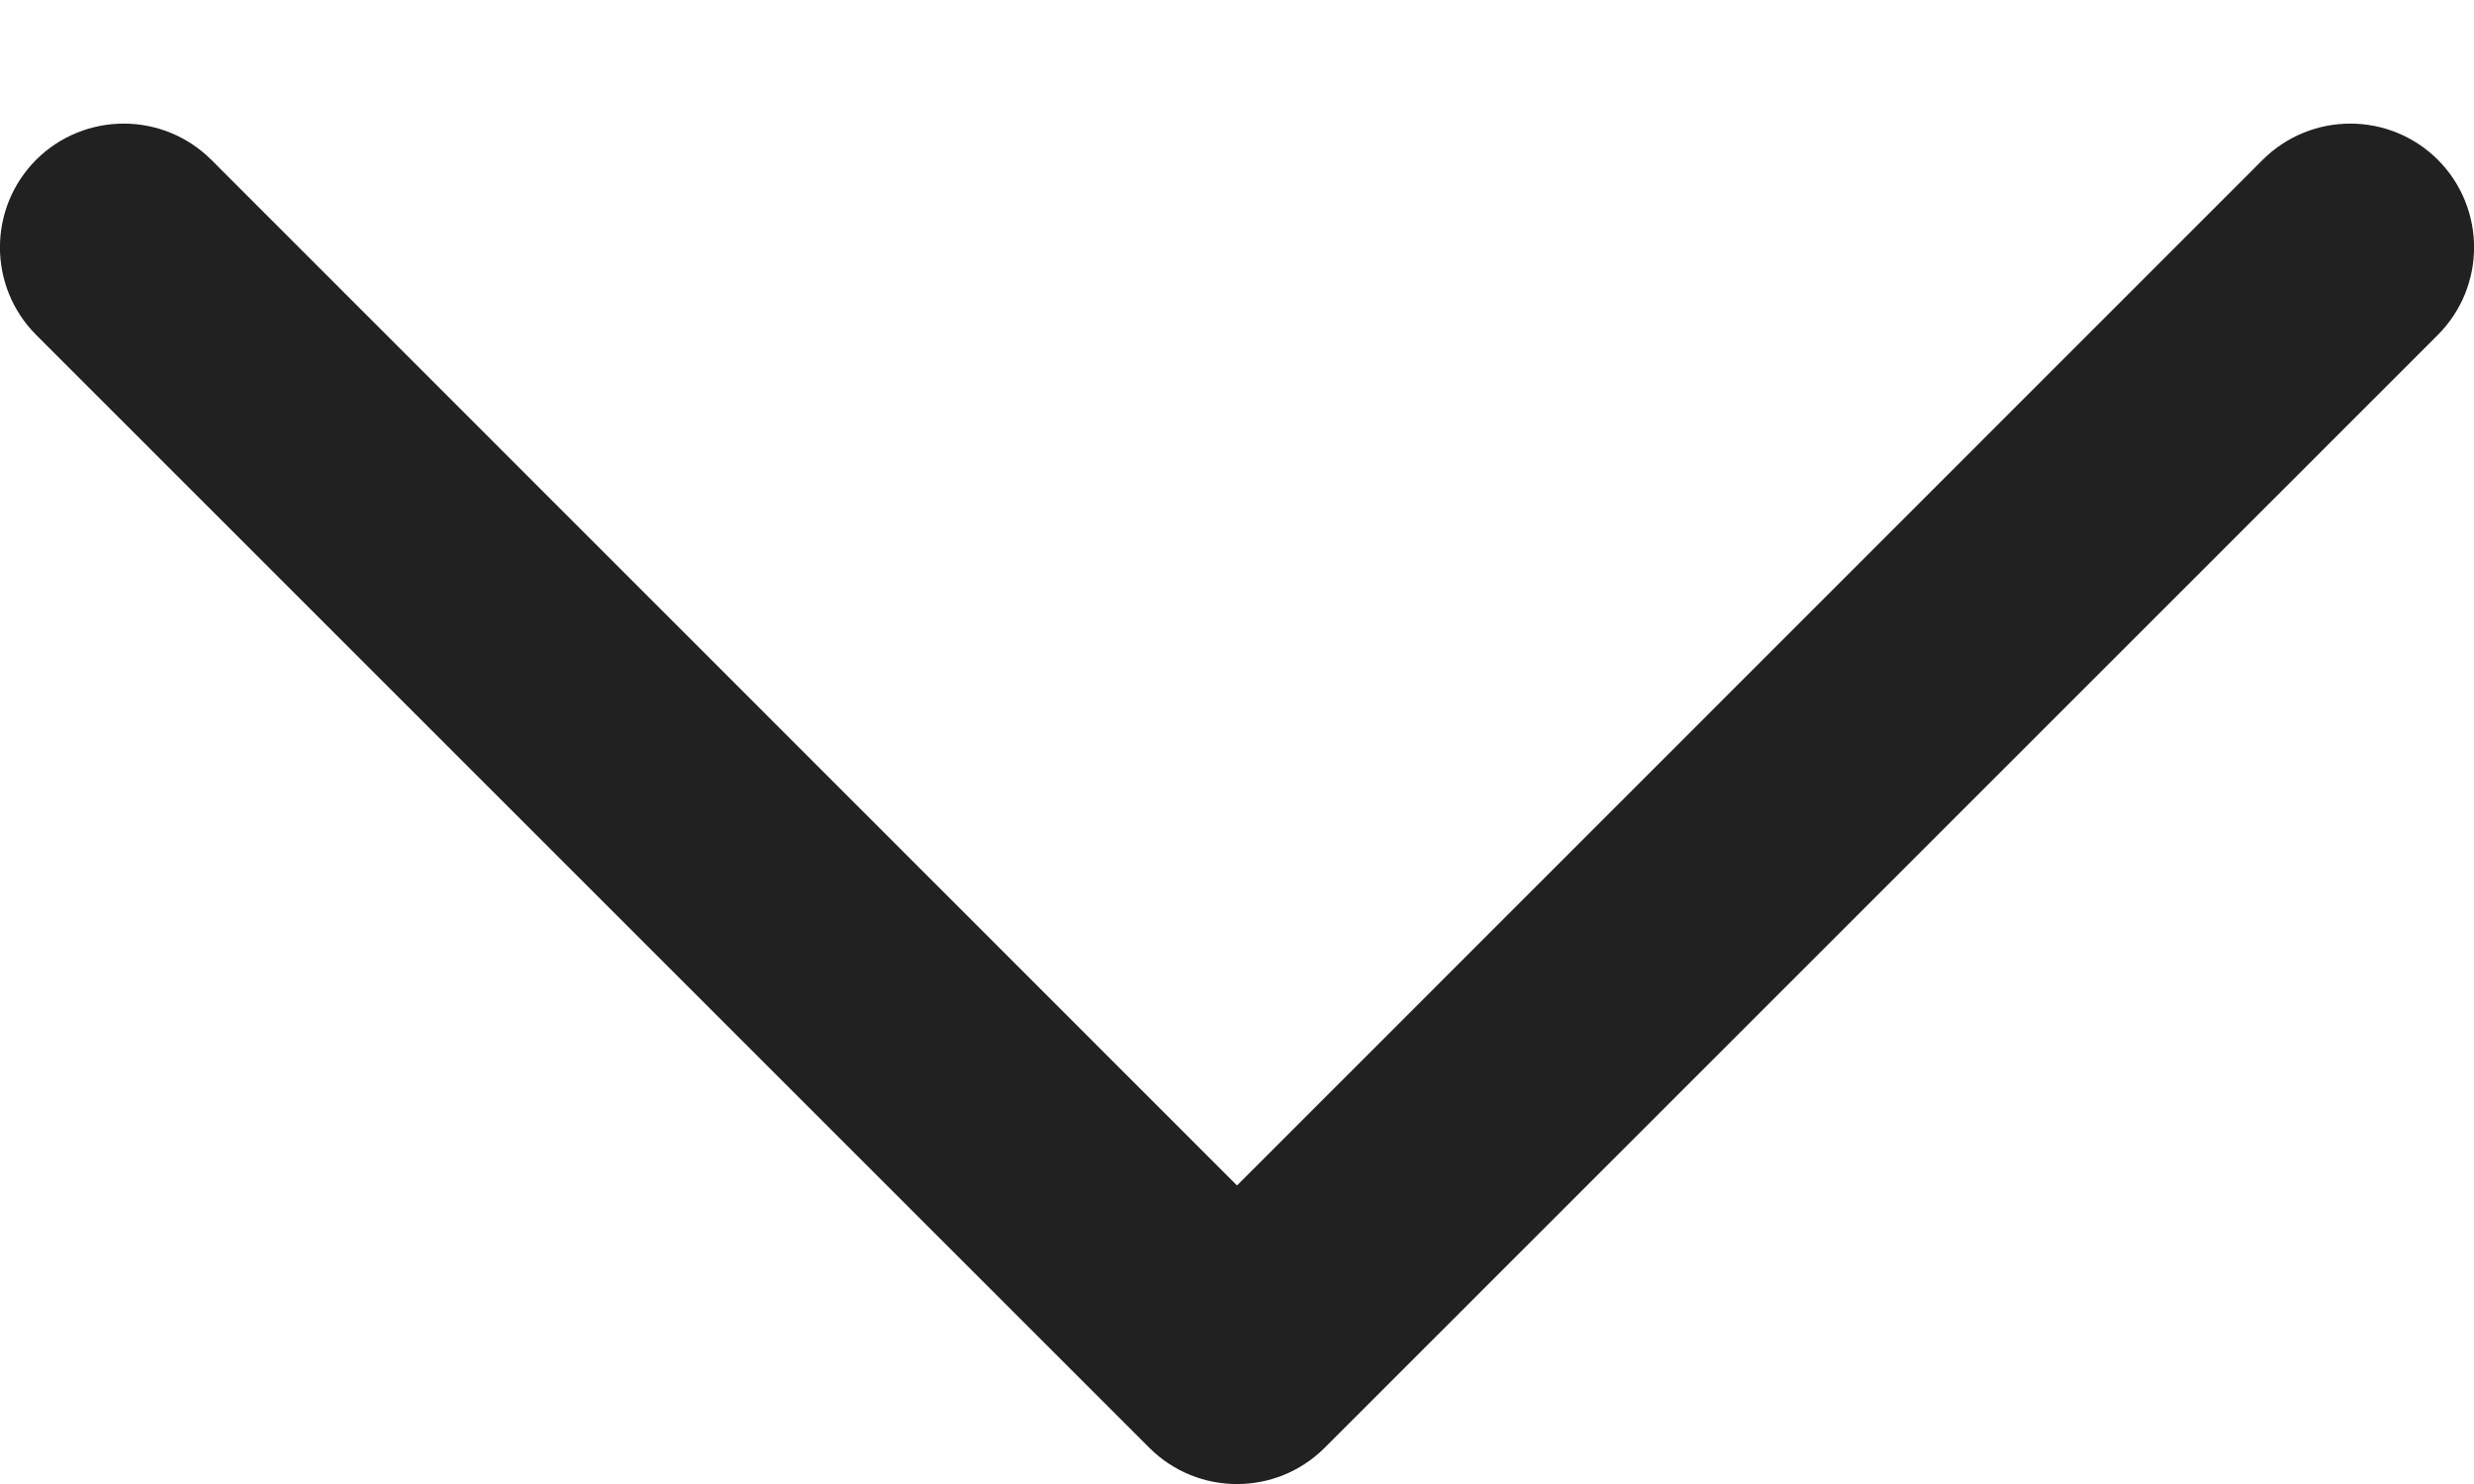 <svg width="10" height="6" viewBox="0 0 10 6" fill="none" xmlns="http://www.w3.org/2000/svg">
<path d="M0.146 0.646C0.342 0.451 0.658 0.451 0.854 0.646L5 4.793L9.146 0.646C9.342 0.451 9.658 0.451 9.854 0.646C10.049 0.842 10.049 1.158 9.854 1.354L5.354 5.854C5.158 6.049 4.842 6.049 4.646 5.854L0.146 1.354C-0.049 1.158 -0.049 0.842 0.146 0.646Z" fill="#212121"/>
</svg>
